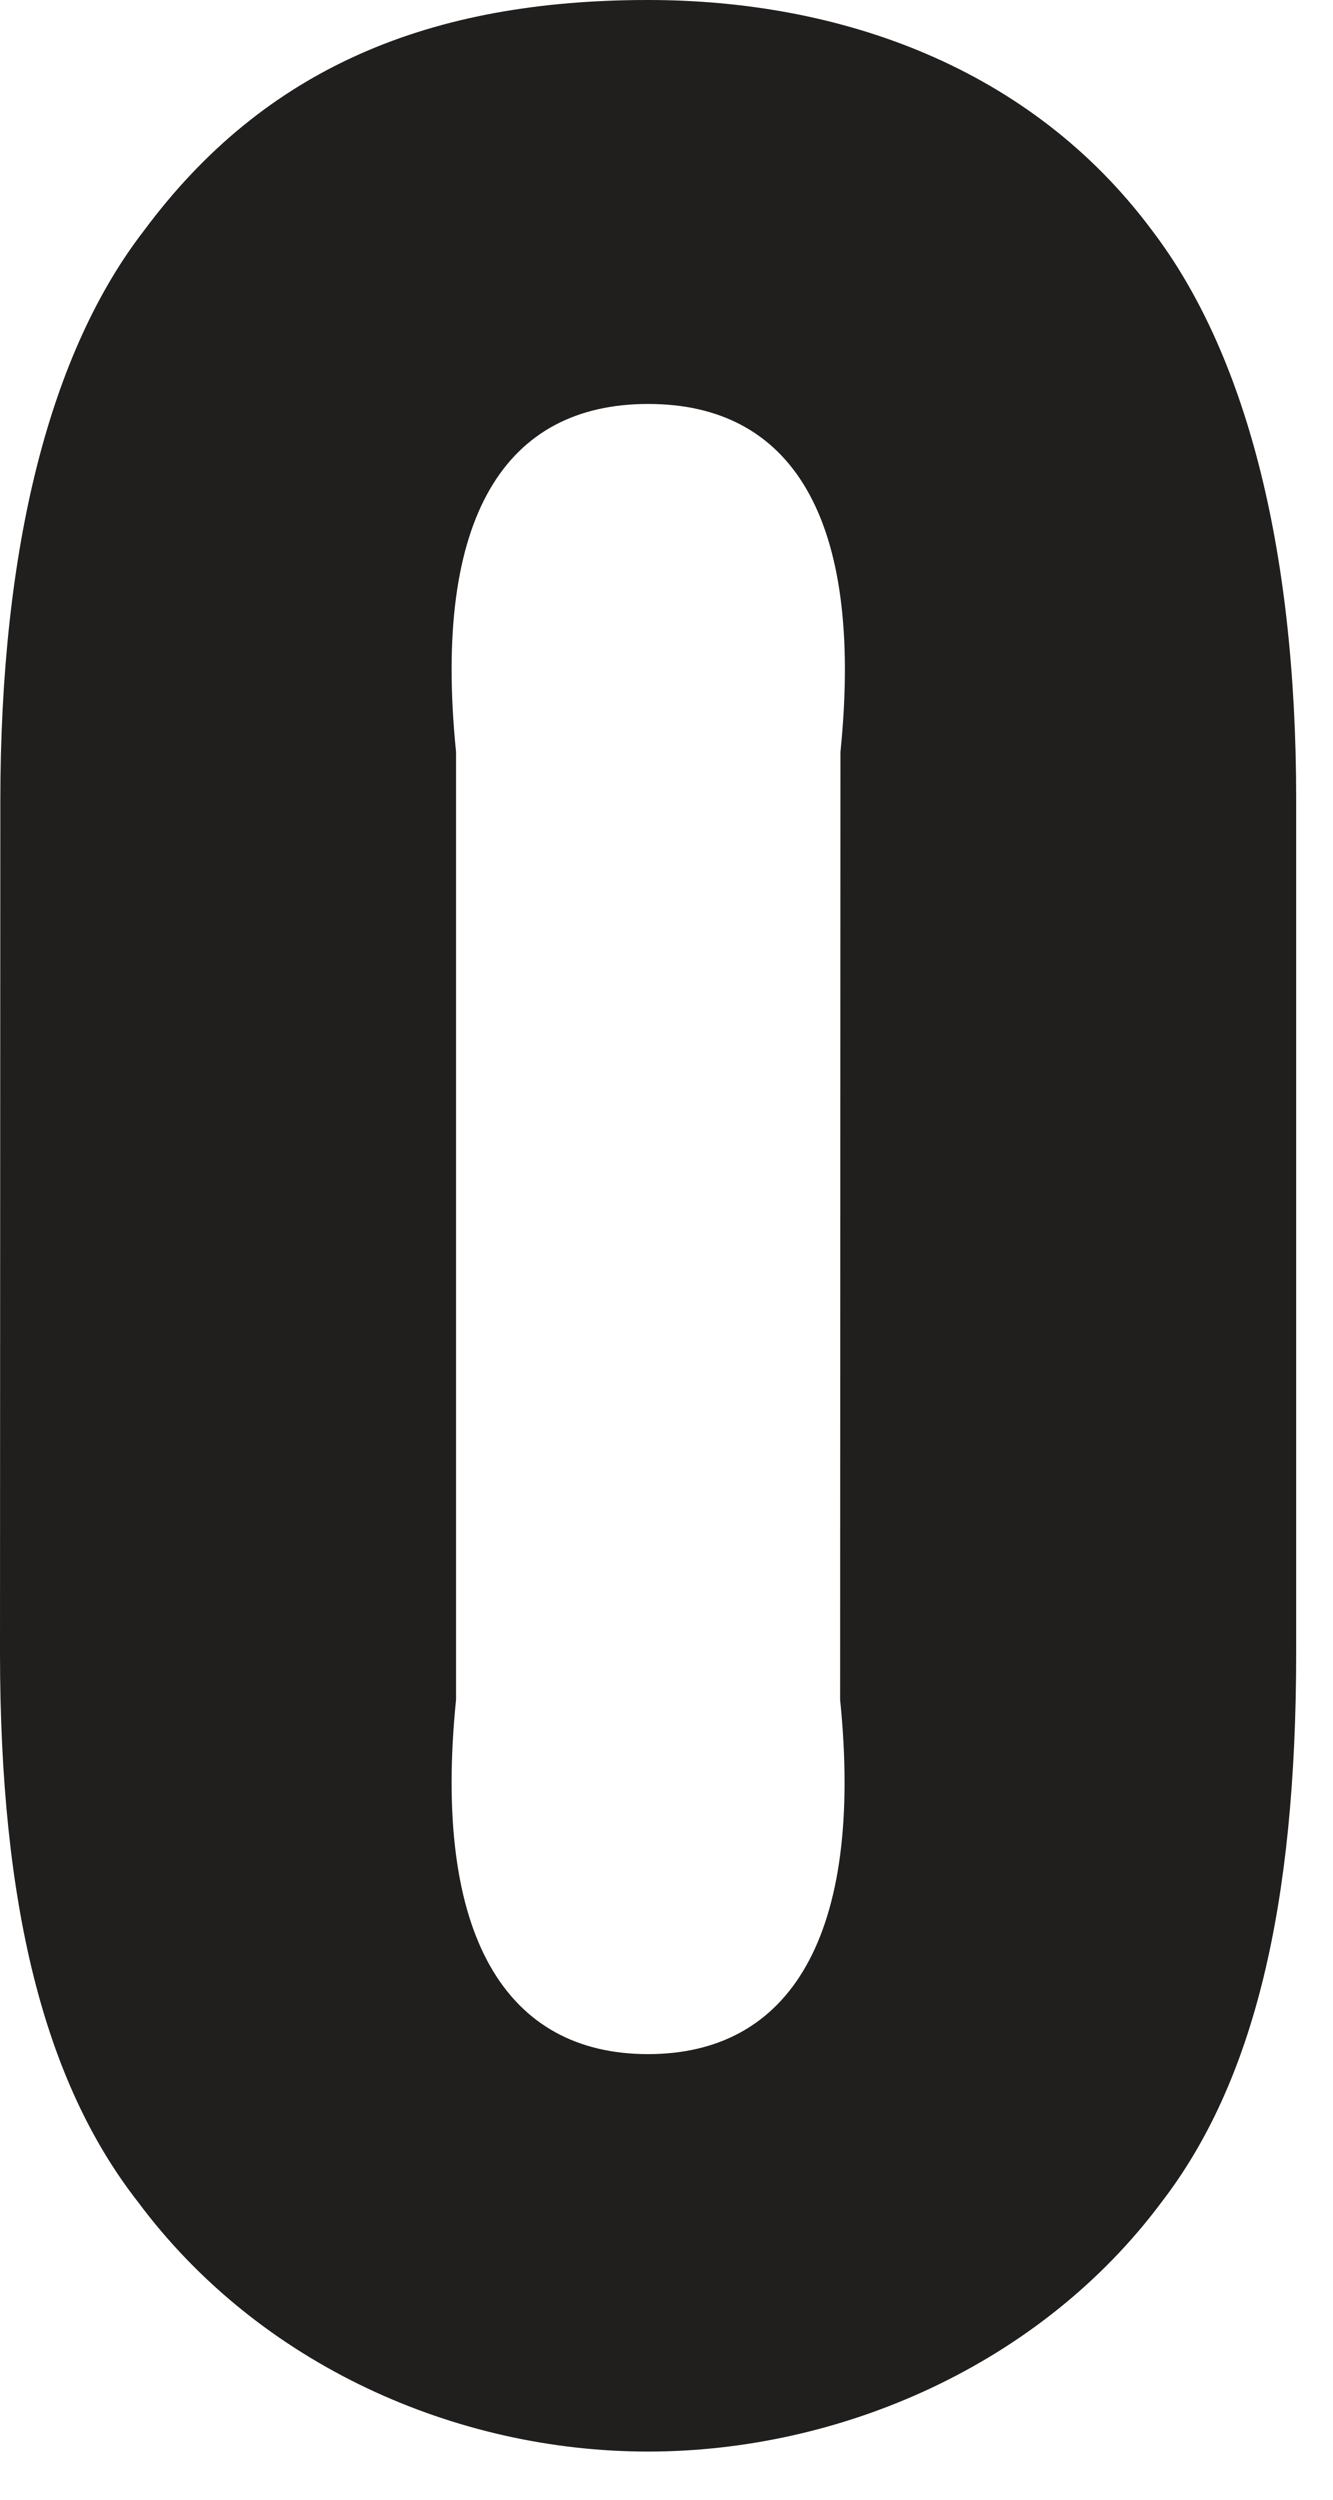 <?xml version="1.0" encoding="utf-8"?>
<svg xmlns="http://www.w3.org/2000/svg" fill="none" height="100%" overflow="visible" preserveAspectRatio="none" style="display: block;" viewBox="0 0 8 15" width="100%">
<path d="M7.779 4.796C7.779 3.262 7.467 2.109 6.915 1.384C6.185 0.402 5.042 0 3.889 0C2.585 0 1.592 0.402 0.864 1.384C0.303 2.109 0.002 3.274 0.002 4.809L0 9.915C0 11.44 0.267 12.495 0.828 13.213C1.556 14.192 2.737 14.711 3.889 14.711C5.042 14.711 6.243 14.192 6.972 13.213C7.525 12.494 7.779 11.44 7.779 9.915L7.779 4.796ZM5.042 10.199C5.186 11.621 4.739 12.326 3.889 12.326C3.04 12.326 2.593 11.621 2.737 10.199V4.512C2.593 3.09 3.04 2.424 3.89 2.424C4.74 2.424 5.188 3.09 5.044 4.512L5.042 10.199Z" fill="#211E1E" id="o_2_"/>
</svg>